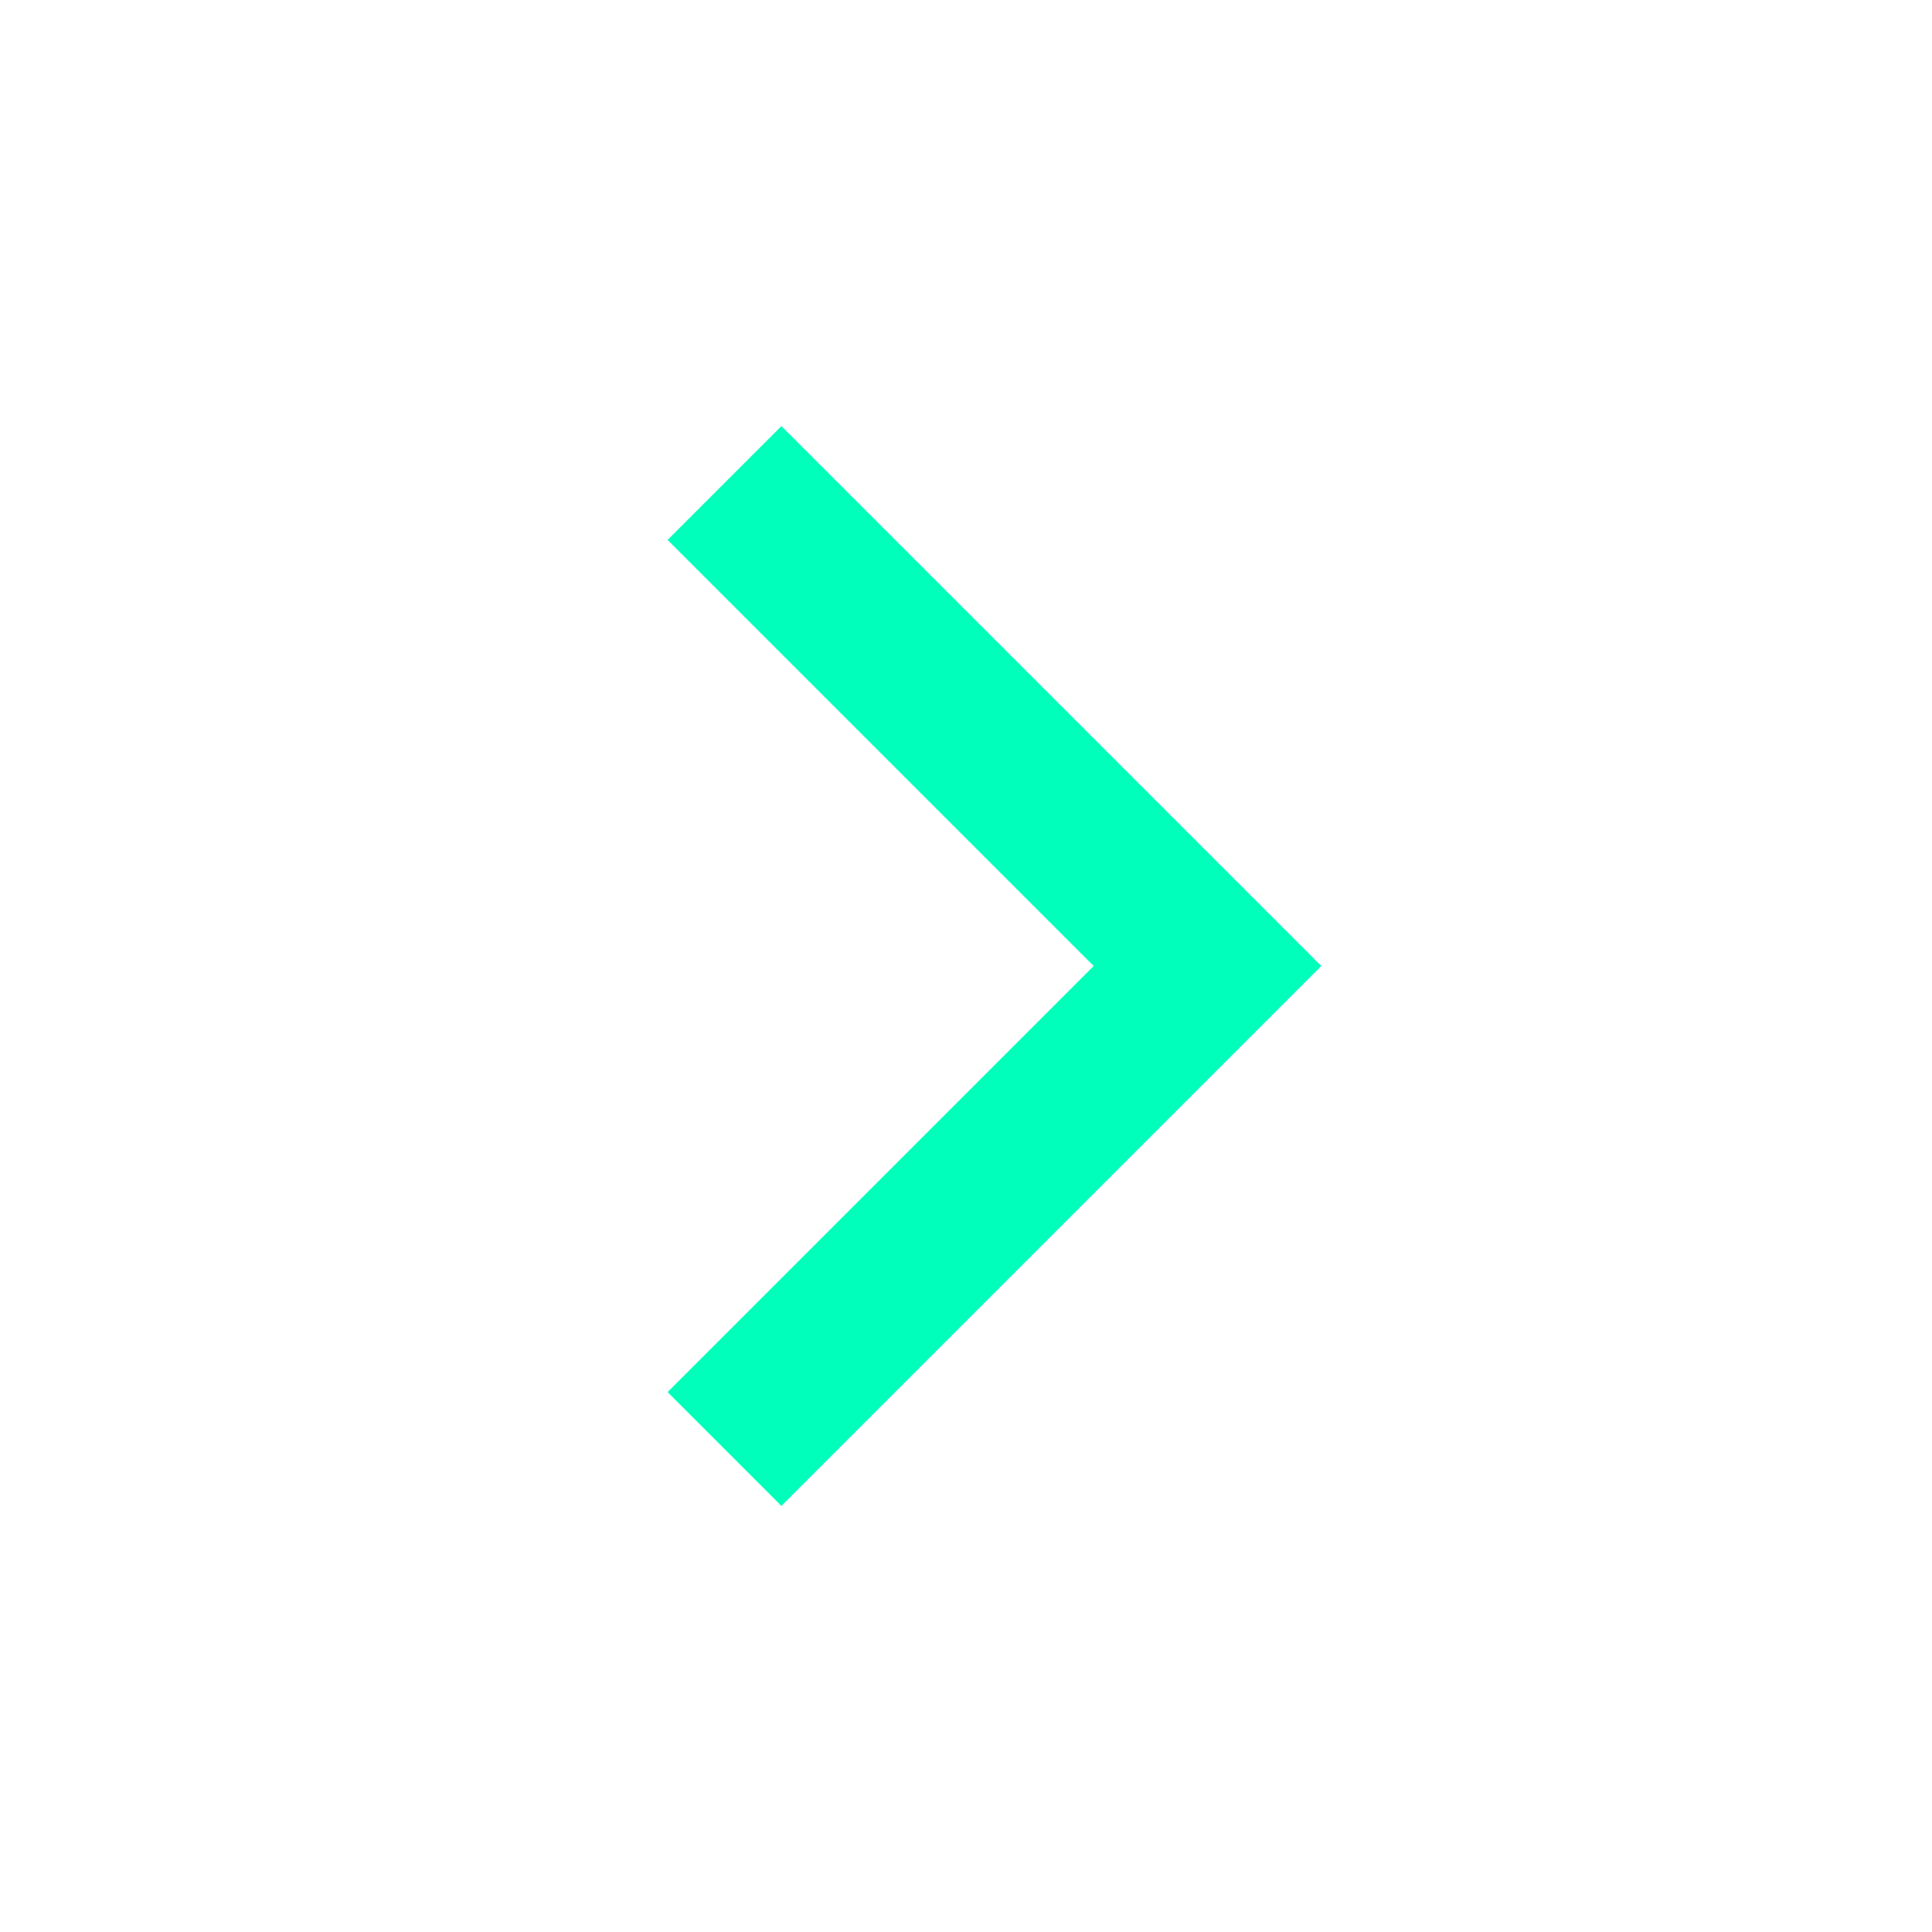 <?xml version="1.0" encoding="utf-8"?>
<!-- Generator: Adobe Illustrator 26.0.2, SVG Export Plug-In . SVG Version: 6.00 Build 0)  -->
<svg version="1.1" baseProfile="tiny" xmlns="http://www.w3.org/2000/svg" xmlns:xlink="http://www.w3.org/1999/xlink" x="0px"
	 y="0px" viewBox="0 0 24 24" overflow="visible" xml:space="preserve">
<g id="Bounding_box">
	<rect fill="none" width="24" height="24"/>
</g>
<g id="Icon">
	<path fill="#00ffba" d="M9.707,18.707l-1.414-1.414L13.586,12L8.293,6.707l1.414-1.414L16.414,12L9.707,18.707z"/>
</g>
<g id="Kommentare" display="none">
</g>
</svg>
